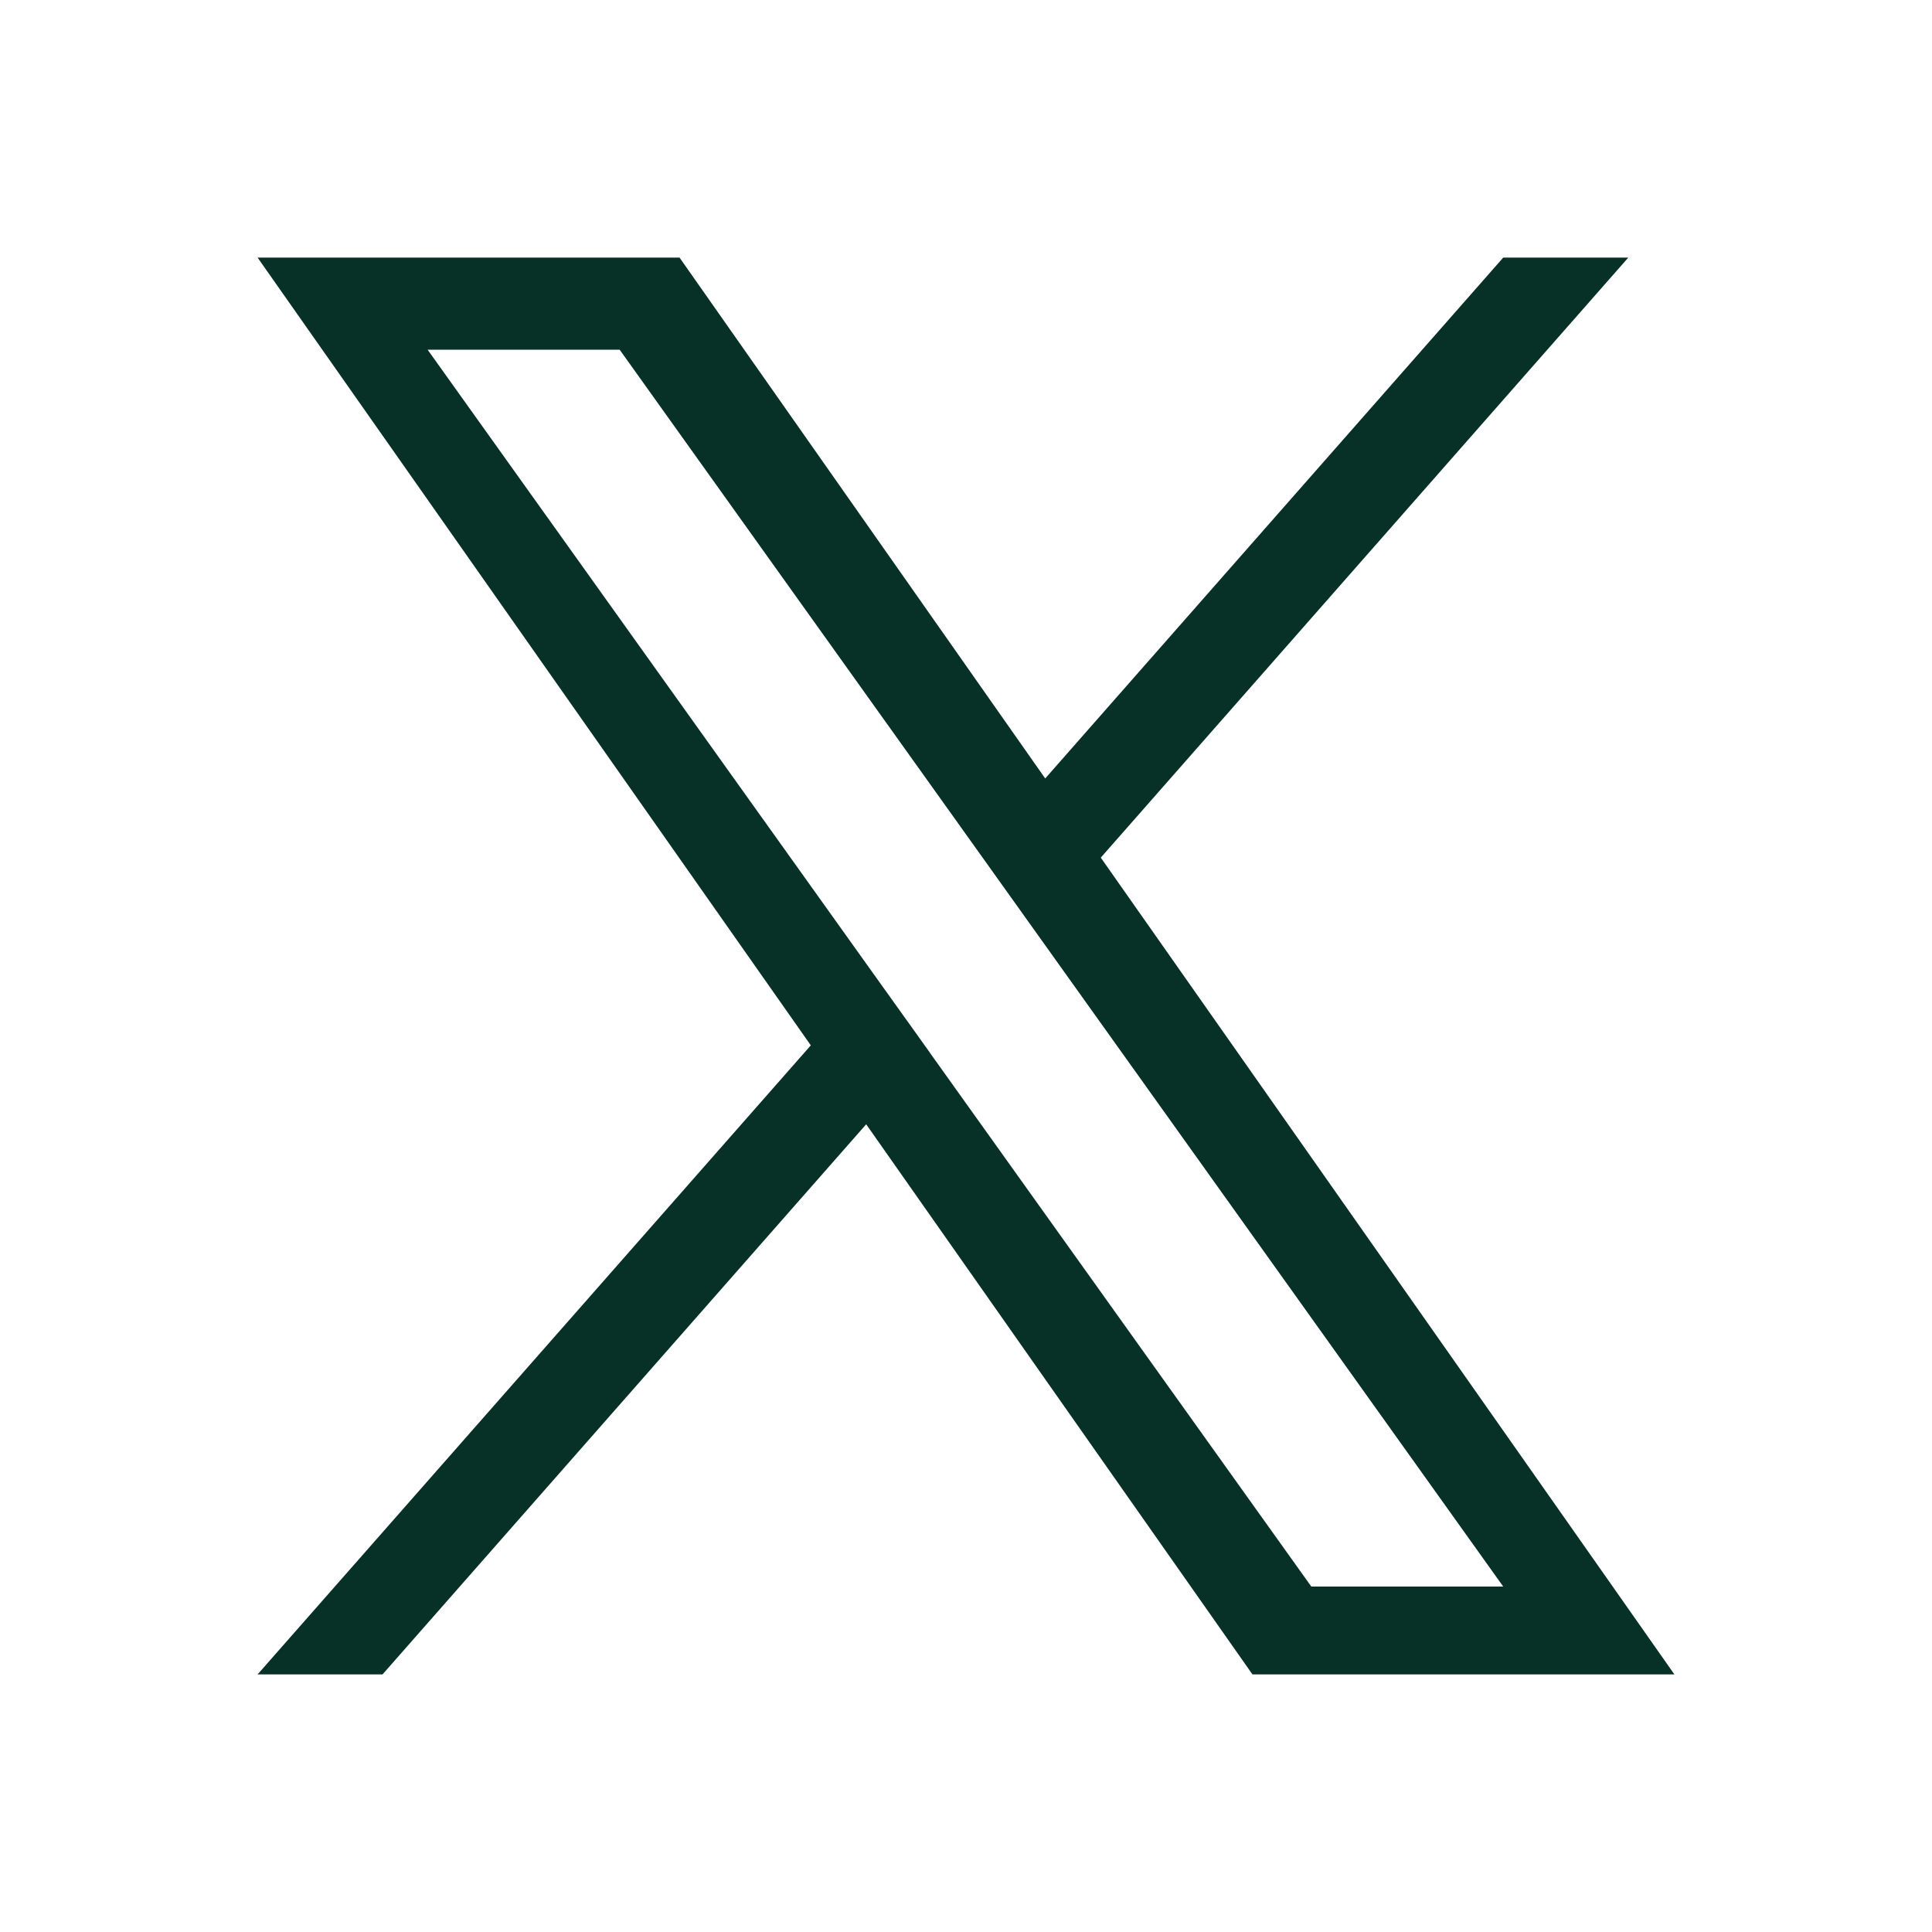 <svg width="15" height="15" viewBox="0 0 15 15" fill="none" xmlns="http://www.w3.org/2000/svg">
<path d="M8.547 6.658L12.642 2H11.671L8.115 6.044L5.276 2H2L6.295 8.116L2 13H2.97L6.725 8.729L9.724 13H13L8.546 6.658H8.547ZM7.217 8.169L6.782 7.561L3.32 2.715H4.811L7.605 6.625L8.04 7.234L11.671 12.318H10.181L7.217 8.17V8.169Z" fill="#073127"/>
</svg>

